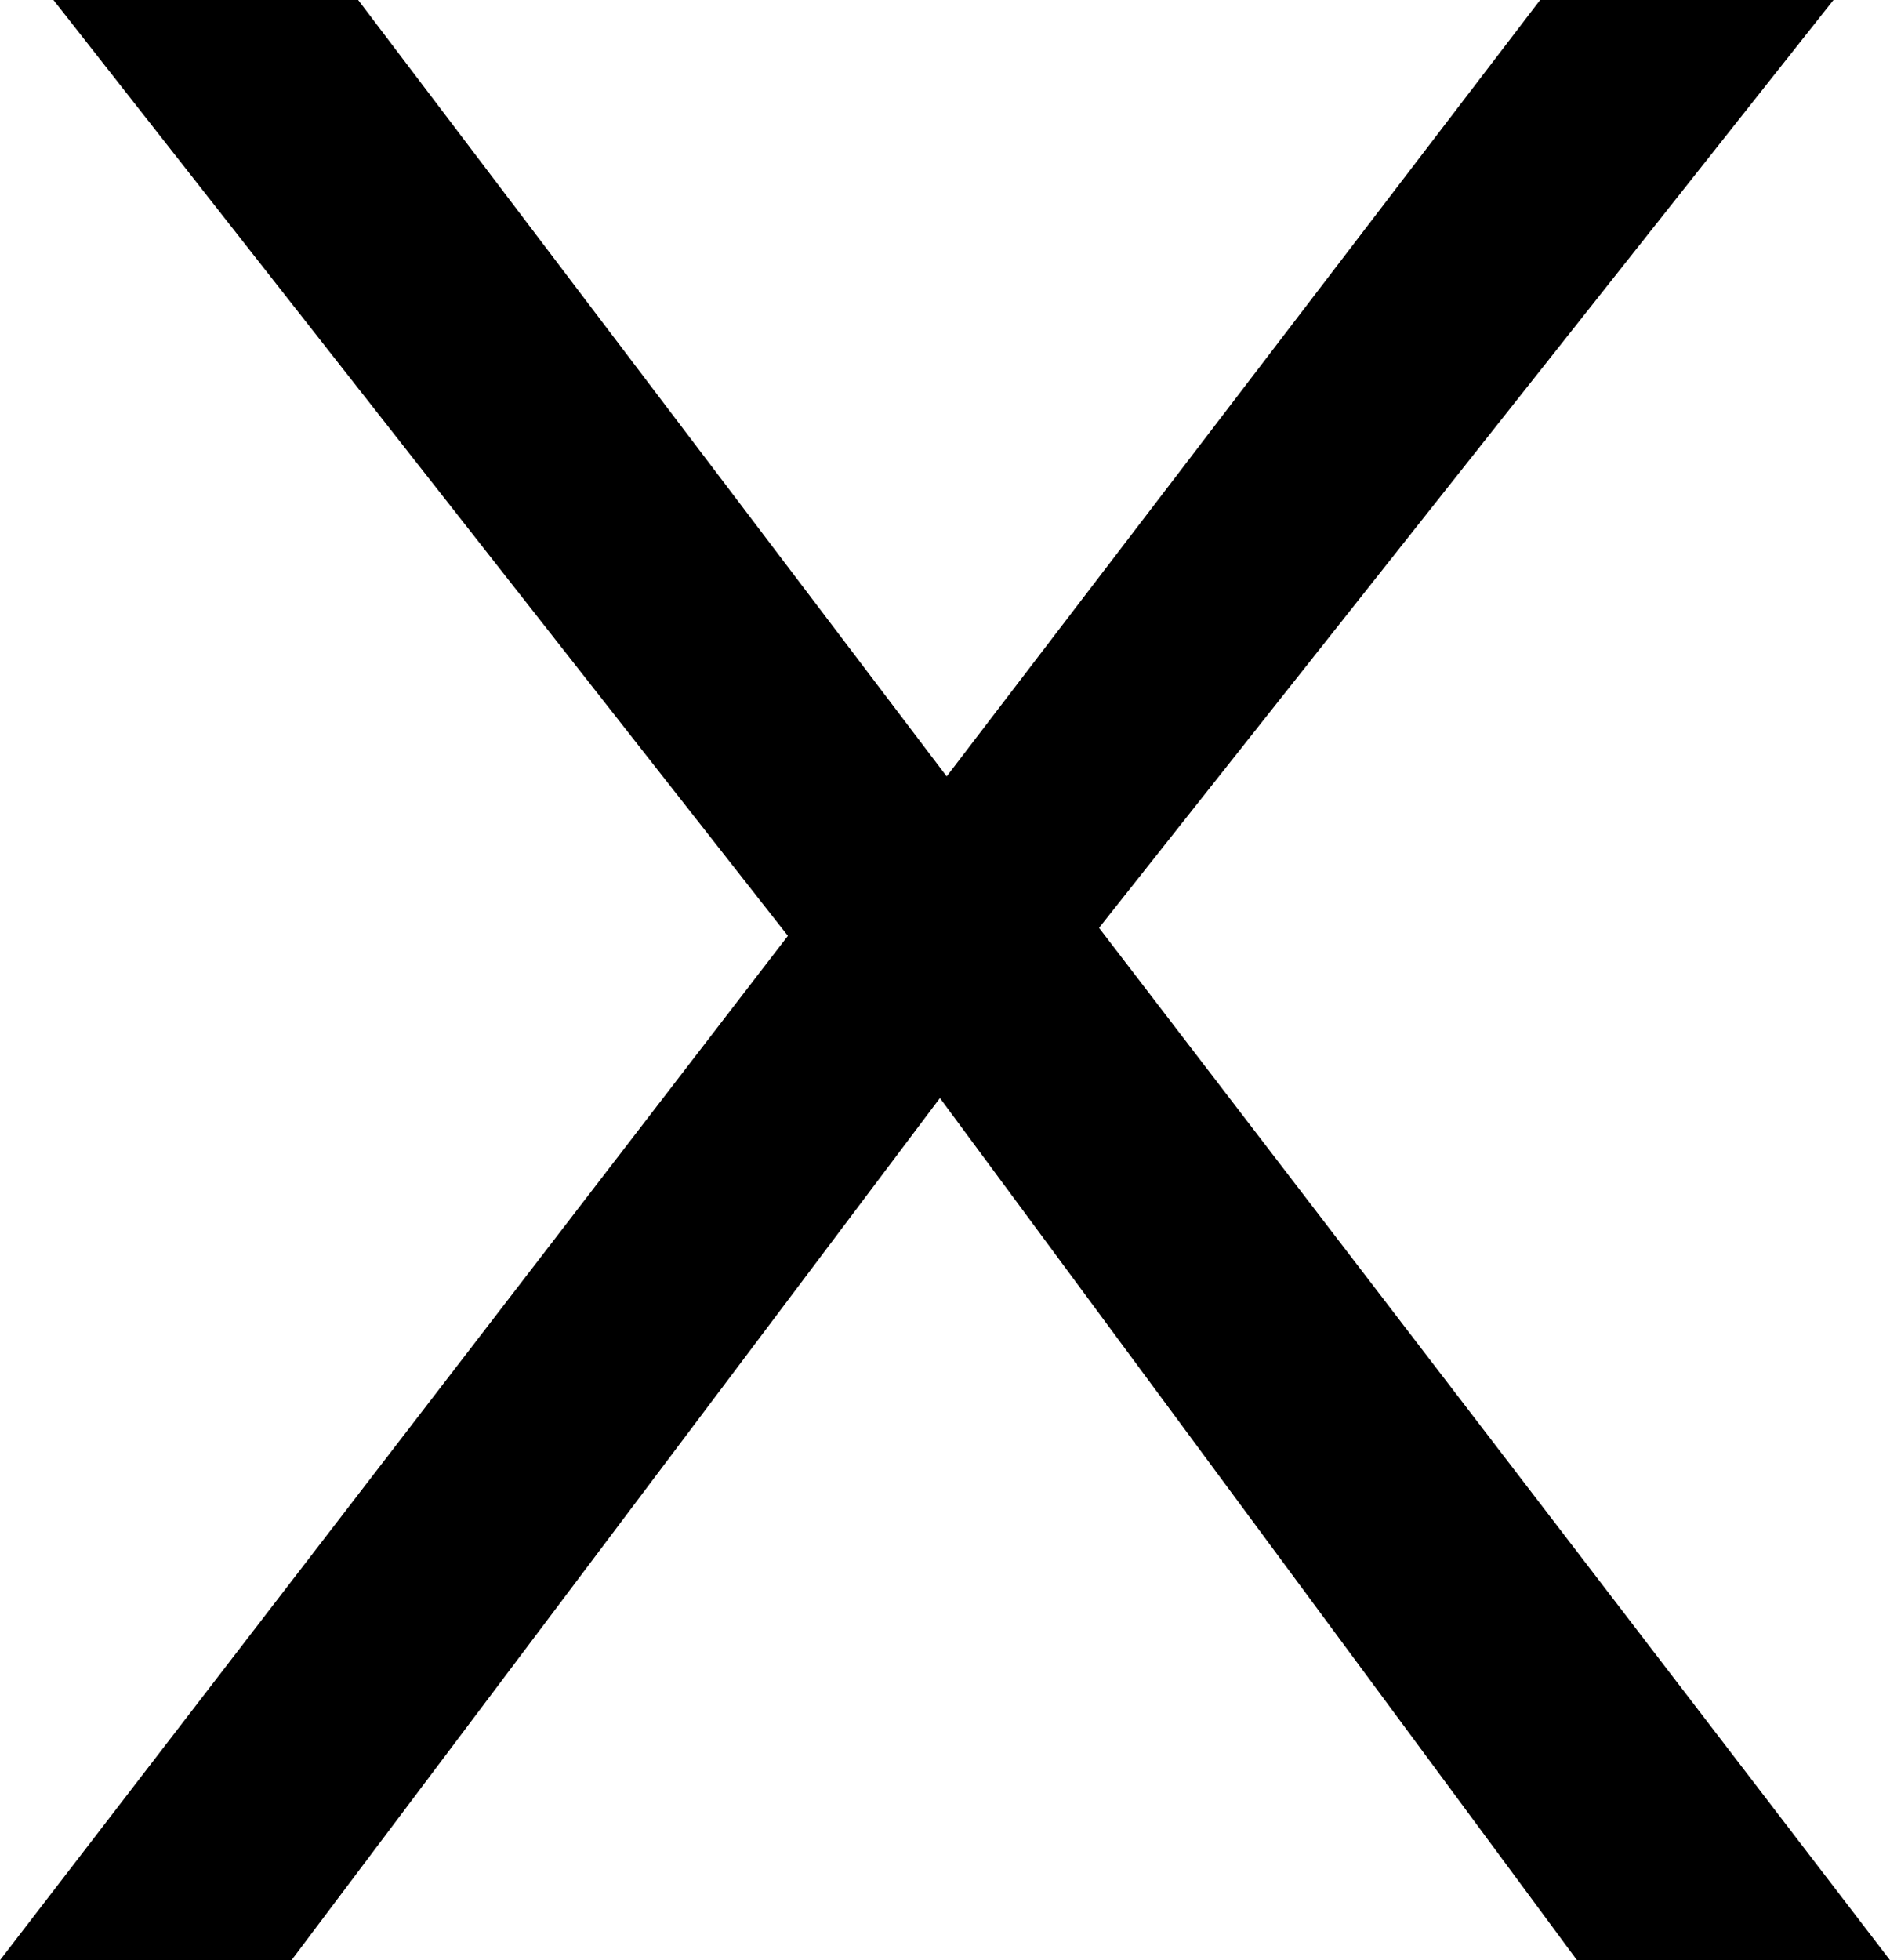 <svg xmlns="http://www.w3.org/2000/svg" id="Layer_2" data-name="Layer 2" viewBox="0 0 61.53 63.8"><g id="Layer_1-2" data-name="Layer 1"><path d="m61.53,63.8h-10.19l-20.74-28.06-21.11,28.06H0L25.65,30.46,1.74,0h9.92l19.16,25.27L50.14,0h9.55l-23.91,30.2,25.75,33.6Z"></path></g></svg>
